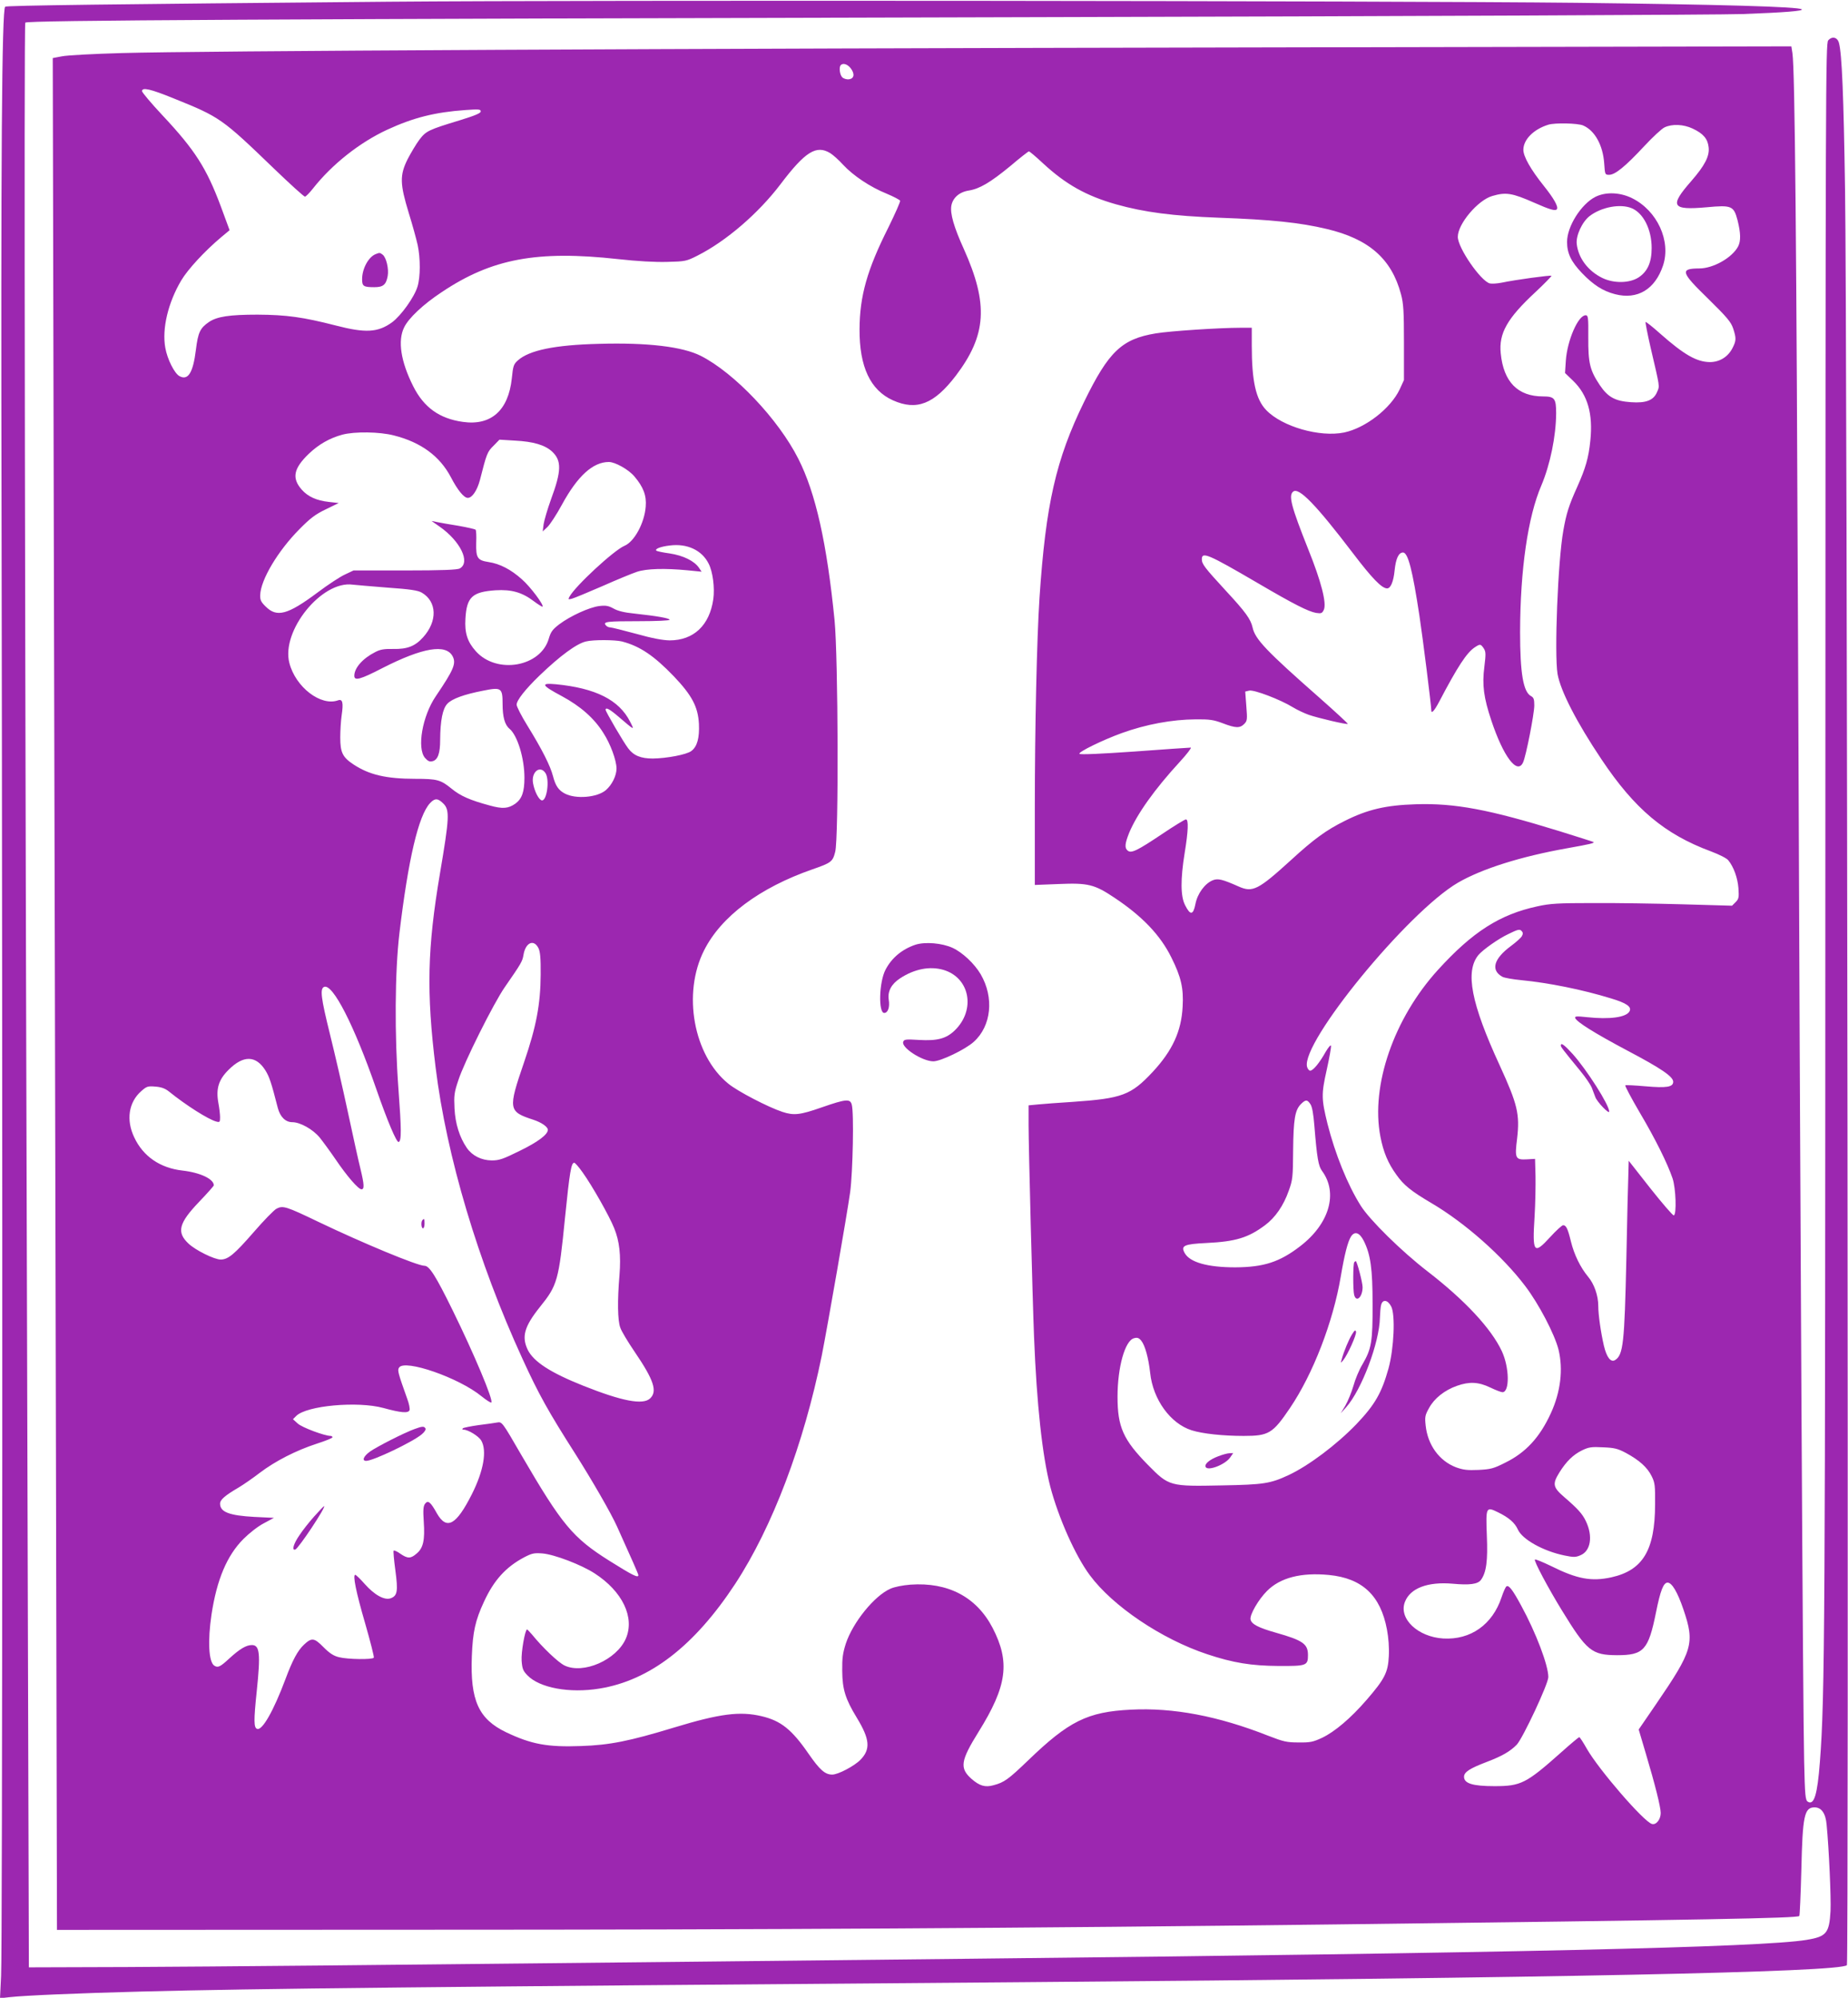 <?xml version="1.0" standalone="no"?>
<!DOCTYPE svg PUBLIC "-//W3C//DTD SVG 20010904//EN"
 "http://www.w3.org/TR/2001/REC-SVG-20010904/DTD/svg10.dtd">
<svg version="1.0" xmlns="http://www.w3.org/2000/svg"
 width="1184pt" height="1280pt" viewBox="0 0 1184 1280"
 preserveAspectRatio="xMidYMid meet">
<g transform="translate(0,1280) scale(0.1,-0.1)"
fill="#9c27b0" stroke="none">
<path d="M2495 12789 c-1803 -16 -2454 -24 -2462 -32 -21 -22 -28 -958 -23
-3302 7 -3687 6 -9149 -3 -9314 l-7 -144 62 7 c100 11 428 25 846 36 730 19
1791 30 5647 60 3414 27 5233 64 5278 109 12 12 2 10502 -12 11381 -9 598 -20
866 -39 935 -10 37 -44 45 -69 16 -16 -19 -17 -280 -18 -5088 -1 -5066 -3
-5527 -35 -5941 -16 -210 -37 -280 -77 -256 -16 10 -19 35 -24 260 -8 316 -26
3593 -39 7159 -10 2561 -20 3676 -36 3784 l-7 44 -3441 -7 c-3788 -7 -6757
-22 -7257 -36 -178 -5 -350 -14 -383 -21 l-58 -11 7 -3177 c4 -1747 11 -4445
14 -5996 l6 -2820 2365 1 c2199 0 3838 10 5825 34 2387 29 2958 40 2973 54 3
4 9 136 13 294 8 349 19 402 85 402 44 0 71 -39 77 -111 15 -154 29 -469 25
-553 -8 -142 -26 -164 -153 -185 -291 -48 -1888 -84 -5370 -121 -528 -6 -1367
-15 -1865 -20 -1965 -21 -2922 -30 -3525 -33 l-630 -2 -7 2410 c-19 6119 -25
10041 -16 10050 13 15 1507 23 6448 35 2384 6 4434 15 4555 20 275 10 389 20
379 30 -17 17 -516 31 -1444 42 -1212 13 -6327 18 -7605 7z m2955 -426 c28
-36 23 -67 -11 -71 -15 -2 -34 4 -43 13 -16 16 -22 66 -9 78 14 15 43 6 63
-20z m-4336 -194 c295 -119 307 -127 640 -448 104 -100 193 -181 200 -181 6 1
29 24 51 52 122 155 299 295 476 377 167 77 304 112 502 126 85 6 97 5 97 -9
0 -11 -35 -26 -132 -56 -204 -62 -218 -69 -261 -125 -21 -28 -54 -84 -75 -124
-52 -104 -50 -159 7 -346 24 -77 49 -169 57 -205 18 -85 18 -204 -1 -266 -20
-67 -105 -186 -163 -229 -91 -66 -171 -70 -363 -20 -207 53 -313 68 -499 69
-179 0 -259 -12 -311 -47 -57 -39 -70 -66 -84 -179 -18 -146 -50 -198 -105
-168 -32 17 -78 108 -91 182 -22 122 18 289 102 431 42 71 151 189 257 278
l53 44 -56 152 c-92 246 -165 361 -374 584 -72 77 -131 147 -131 155 0 26 52
15 204 -47z m9029 -173 c75 -32 127 -127 135 -243 5 -72 5 -73 32 -73 38 0
104 54 224 183 54 58 113 113 131 121 48 23 121 20 180 -8 68 -32 96 -65 102
-119 7 -57 -24 -117 -111 -217 -142 -162 -126 -188 99 -168 159 15 173 9 197
-82 21 -83 22 -134 4 -169 -38 -72 -159 -141 -249 -141 -125 -1 -119 -23 57
-194 122 -120 146 -149 160 -190 21 -64 20 -79 -4 -126 -29 -57 -83 -90 -145
-90 -84 1 -164 46 -318 182 -49 44 -91 77 -94 75 -2 -3 12 -76 32 -163 61
-261 59 -246 42 -285 -22 -54 -71 -73 -168 -66 -101 7 -147 32 -199 109 -64
96 -75 142 -74 306 1 130 -1 142 -17 142 -48 0 -118 -161 -127 -292 l-5 -78
52 -50 c93 -90 128 -211 110 -384 -11 -109 -30 -175 -84 -296 -53 -117 -70
-171 -89 -280 -35 -196 -58 -788 -37 -918 19 -108 121 -308 282 -548 212 -317
404 -479 701 -589 53 -20 101 -44 111 -57 35 -43 60 -113 65 -179 4 -59 2 -69
-18 -89 l-23 -23 -316 9 c-174 5 -433 9 -576 8 -224 0 -273 -3 -355 -21 -241
-52 -415 -163 -637 -407 -282 -310 -432 -741 -369 -1068 19 -99 49 -171 102
-244 48 -68 94 -105 226 -183 214 -126 454 -338 600 -531 88 -116 187 -306
213 -406 31 -127 14 -272 -49 -409 -71 -155 -161 -252 -291 -316 -77 -39 -95
-43 -173 -47 -71 -3 -97 0 -144 17 -107 41 -181 143 -194 268 -6 54 -4 66 22
112 33 61 99 114 179 142 79 28 138 25 213 -11 35 -17 70 -30 78 -30 47 0 45
158 -4 263 -68 145 -236 326 -477 512 -167 129 -369 328 -427 420 -85 135
-164 332 -213 525 -39 159 -40 189 -5 345 17 76 29 146 28 154 -2 9 -16 -7
-35 -39 -39 -70 -80 -120 -99 -120 -7 0 -16 11 -20 25 -39 156 645 991 966
1179 153 89 402 168 700 221 151 27 176 33 169 40 -2 2 -101 33 -219 70 -451
139 -668 180 -920 172 -191 -6 -308 -33 -455 -107 -117 -58 -197 -116 -342
-249 -212 -193 -247 -211 -337 -171 -106 47 -133 53 -166 40 -51 -21 -98 -85
-111 -152 -14 -72 -33 -74 -66 -8 -30 57 -30 168 -3 335 23 140 26 215 8 215
-7 0 -76 -42 -153 -94 -160 -107 -197 -125 -220 -106 -21 17 -18 45 9 113 50
121 164 281 325 456 46 50 77 91 70 91 -8 0 -169 -11 -359 -25 -214 -15 -348
-21 -354 -15 -11 11 152 90 271 133 155 56 322 87 473 88 90 1 115 -3 174 -25
83 -32 110 -32 137 -5 20 20 21 28 14 115 l-7 93 25 6 c30 8 202 -58 281 -107
28 -17 73 -38 101 -48 61 -21 245 -64 250 -58 2 2 -80 78 -182 168 -341 300
-412 375 -428 450 -12 53 -44 98 -173 237 -135 147 -152 169 -152 200 0 50 40
33 355 -151 237 -139 327 -184 377 -193 33 -5 39 -3 50 21 18 42 -17 180 -100
386 -109 274 -128 345 -97 370 36 30 145 -82 382 -393 123 -162 186 -227 220
-227 23 0 41 44 48 115 8 77 26 115 54 115 32 0 61 -114 105 -405 22 -144 76
-576 76 -606 0 -25 20 -3 50 54 119 227 177 315 228 349 35 23 38 23 58 -6 14
-22 14 -36 4 -119 -15 -115 -4 -198 45 -344 77 -231 166 -349 203 -268 19 40
72 312 72 365 0 40 -4 51 -21 60 -50 27 -70 147 -70 411 1 401 50 738 136 938
57 135 94 316 95 463 0 95 -10 108 -84 108 -162 0 -253 93 -271 276 -13 128
41 224 222 392 59 55 105 103 103 105 -6 5 -234 -26 -318 -44 -30 -6 -64 -8
-77 -5 -58 15 -206 229 -205 299 0 82 128 234 220 261 88 26 127 20 270 -43
99 -44 136 -55 145 -41 10 16 -20 69 -84 149 -84 105 -131 188 -131 231 0 66
66 132 160 161 43 13 188 10 223 -5z m-4824 -177 c18 -11 56 -45 83 -75 64
-69 174 -143 279 -185 45 -19 83 -39 86 -45 2 -7 -32 -83 -75 -171 -136 -270
-184 -439 -185 -653 -1 -240 69 -390 214 -455 152 -68 264 -24 403 158 197
260 210 458 51 812 -64 141 -88 226 -80 276 9 51 50 88 111 98 70 11 138 51
267 157 61 52 115 94 119 94 5 0 45 -34 90 -76 147 -136 278 -209 468 -263
180 -51 366 -75 660 -86 334 -12 519 -31 690 -72 271 -64 416 -192 476 -418
16 -59 19 -108 19 -310 l0 -240 -27 -59 c-58 -123 -219 -248 -356 -277 -156
-32 -397 37 -499 143 -67 69 -93 185 -93 416 l0 112 -72 0 c-136 0 -453 -21
-543 -36 -218 -36 -302 -116 -459 -438 -181 -370 -246 -657 -286 -1256 -17
-260 -30 -829 -30 -1348 l0 -492 153 6 c187 8 229 -2 356 -87 179 -119 295
-240 366 -384 62 -124 79 -197 72 -315 -8 -157 -65 -281 -191 -417 -140 -150
-196 -171 -516 -193 -85 -5 -183 -13 -217 -16 l-63 -6 0 -126 c0 -135 25
-1106 35 -1357 17 -432 53 -762 104 -960 52 -198 160 -442 253 -567 146 -198
460 -410 753 -507 165 -55 283 -74 456 -75 180 -1 189 2 189 70 0 71 -32 94
-205 143 -113 32 -157 55 -163 85 -6 30 51 128 105 182 85 86 220 120 397 103
214 -21 331 -131 372 -349 10 -53 15 -117 12 -171 -5 -104 -26 -146 -142 -280
-103 -119 -204 -204 -285 -243 -58 -27 -76 -31 -151 -30 -76 0 -97 5 -195 43
-322 127 -610 181 -880 167 -278 -14 -397 -73 -660 -327 -124 -119 -151 -139
-219 -157 -54 -15 -89 -5 -141 40 -78 69 -71 116 44 301 184 295 204 448 90
668 -103 197 -285 293 -526 276 -50 -4 -101 -14 -128 -26 -103 -45 -241 -216
-286 -352 -19 -60 -24 -93 -23 -174 1 -119 20 -180 93 -300 84 -138 90 -202
24 -270 -39 -40 -143 -95 -181 -95 -46 0 -80 30 -152 134 -107 155 -177 211
-300 240 -139 33 -267 17 -563 -73 -283 -86 -410 -112 -594 -118 -216 -8 -318
11 -480 88 -177 85 -231 204 -220 488 6 155 22 229 78 349 63 137 140 222 257
284 50 26 64 29 117 25 75 -6 249 -72 335 -128 178 -115 258 -282 200 -417
-59 -137 -273 -231 -393 -173 -40 19 -141 115 -209 199 -15 17 -29 32 -31 32
-13 0 -39 -147 -35 -201 4 -51 9 -64 37 -93 78 -81 270 -116 461 -85 323 52
609 273 871 672 238 364 438 892 554 1462 37 187 162 904 182 1048 17 129 25
509 10 560 -10 38 -37 36 -192 -18 -140 -49 -179 -53 -252 -29 -89 29 -288
132 -347 181 -223 181 -295 578 -155 854 109 217 355 401 694 519 121 42 130
49 146 112 23 87 19 1244 -4 1483 -49 493 -121 816 -232 1035 -128 254 -410
551 -625 660 -117 59 -341 86 -653 77 -283 -7 -446 -41 -519 -106 -27 -24 -31
-35 -39 -116 -22 -205 -133 -304 -314 -278 -150 21 -250 93 -318 229 -79 157
-100 291 -58 376 28 59 122 148 242 227 320 214 610 268 1128 211 126 -14 237
-20 315 -18 117 3 123 4 196 41 182 92 389 270 530 456 159 210 230 254 319
200z m-2795 -1809 c174 -44 294 -133 365 -268 42 -81 83 -132 108 -132 28 0
60 47 78 115 43 169 47 180 87 219 l38 39 98 -6 c119 -6 193 -28 239 -70 62
-58 61 -124 -7 -307 -22 -61 -43 -133 -47 -158 l-6 -47 30 28 c16 15 59 80 94
145 100 183 198 272 300 272 40 0 126 -48 163 -92 58 -68 79 -123 73 -194 -8
-105 -73 -225 -136 -251 -67 -28 -316 -258 -353 -327 -9 -17 -7 -18 16 -12 15
4 102 40 194 80 92 41 192 82 222 92 62 21 179 24 325 10 l90 -9 -16 24 c-30
45 -102 80 -188 93 -44 6 -82 14 -86 18 -11 11 27 26 87 33 110 14 205 -30
248 -116 27 -52 40 -155 30 -228 -24 -168 -126 -264 -280 -264 -45 1 -111 13
-214 42 -82 22 -157 41 -166 41 -10 0 -23 6 -29 14 -19 23 8 26 215 26 110 0
194 4 194 9 0 10 -80 24 -227 40 -63 6 -106 17 -132 32 -33 18 -49 21 -92 16
-63 -8 -184 -63 -256 -117 -43 -33 -54 -48 -67 -92 -52 -181 -333 -230 -467
-81 -54 60 -73 117 -67 210 8 138 44 171 194 181 101 6 169 -13 244 -70 28
-21 54 -37 56 -35 10 10 -78 128 -132 175 -70 63 -141 100 -214 111 -72 11
-81 27 -79 123 2 43 0 81 -4 84 -4 4 -53 15 -109 25 -57 9 -119 20 -138 24
l-35 7 50 -35 c134 -93 201 -230 131 -269 -15 -9 -114 -13 -351 -13 l-330 0
-55 -26 c-31 -14 -110 -66 -175 -115 -193 -144 -262 -162 -334 -89 -29 28 -35
42 -34 72 3 98 113 283 252 423 69 70 102 95 169 127 l82 40 -62 7 c-81 9
-135 34 -175 79 -65 74 -52 136 46 230 63 60 133 100 214 122 79 21 239 19
331 -5z m-41 -975 c145 -10 195 -18 219 -32 98 -57 102 -183 9 -286 -51 -57
-101 -77 -192 -75 -58 1 -83 -3 -115 -20 -81 -41 -134 -102 -134 -152 0 -34
38 -24 181 50 257 131 406 156 449 75 24 -46 7 -86 -108 -256 -86 -126 -122
-333 -69 -395 19 -21 29 -26 49 -21 33 9 48 50 48 136 1 126 16 200 46 232 30
32 107 60 231 84 115 23 123 18 123 -86 0 -82 14 -133 44 -158 51 -42 96 -189
96 -314 0 -91 -16 -135 -58 -166 -46 -32 -81 -35 -164 -12 -126 34 -188 61
-245 108 -70 57 -92 63 -233 63 -186 0 -295 26 -395 92 -70 46 -85 77 -85 173
0 44 4 108 9 142 12 81 6 106 -23 96 -110 -40 -272 84 -312 239 -54 206 208
530 406 502 19 -2 120 -11 223 -19z m1502 -345 c115 -30 205 -91 332 -223 116
-122 155 -195 161 -305 4 -90 -11 -146 -49 -174 -30 -23 -158 -47 -247 -48
-76 0 -123 19 -157 65 -29 37 -145 236 -145 247 0 19 27 4 84 -45 104 -89 102
-88 73 -31 -71 140 -221 215 -476 240 -100 9 -93 -6 40 -77 118 -64 205 -140
264 -234 46 -71 84 -175 85 -228 0 -47 -29 -106 -69 -140 -56 -47 -191 -58
-261 -22 -41 21 -61 50 -77 112 -17 66 -69 170 -166 327 -37 60 -67 119 -67
131 0 28 55 98 146 186 132 127 238 205 298 219 47 12 186 11 231 0z m-491
-842 c29 -41 10 -182 -23 -176 -19 4 -47 58 -56 111 -12 70 44 116 79 65z
m-653 -197 c41 -41 38 -92 -22 -446 -81 -479 -88 -760 -28 -1245 70 -568 272
-1246 556 -1865 104 -228 168 -342 339 -610 107 -169 228 -378 268 -467 92
-204 136 -303 136 -310 0 -20 -36 -2 -186 92 -235 148 -303 230 -564 678 -123
213 -124 213 -154 208 -17 -3 -71 -11 -121 -17 -49 -7 -94 -16 -99 -20 -6 -6
-5 -9 4 -9 29 0 96 -41 113 -69 38 -65 16 -194 -60 -345 -100 -198 -161 -232
-224 -122 -41 74 -57 86 -76 61 -11 -16 -13 -39 -8 -115 8 -117 -3 -169 -46
-204 -38 -33 -57 -33 -104 -1 -20 15 -40 23 -43 20 -3 -3 2 -60 11 -126 18
-134 13 -163 -29 -179 -40 -15 -104 20 -167 91 -28 32 -56 59 -61 59 -17 0 4
-107 64 -313 33 -115 58 -213 55 -218 -9 -13 -167 -11 -222 3 -35 8 -61 25
-101 65 -59 60 -75 62 -125 15 -40 -38 -73 -99 -118 -220 -76 -203 -149 -332
-182 -319 -21 8 -22 52 -2 242 25 240 19 295 -31 295 -37 0 -78 -25 -145 -86
-58 -54 -73 -61 -96 -46 -36 23 -43 158 -18 327 34 224 99 379 205 485 37 37
93 81 130 100 l65 35 -125 6 c-161 9 -220 31 -220 85 0 25 31 52 120 104 30
18 91 60 135 94 99 75 232 143 364 186 56 18 101 36 101 41 0 5 -5 9 -12 9
-38 0 -183 54 -210 79 l-31 28 21 21 c66 66 392 96 558 51 113 -31 160 -35
168 -14 3 9 -3 42 -15 73 -59 166 -64 183 -52 200 36 55 383 -65 528 -184 31
-25 59 -43 63 -40 14 15 -110 310 -248 591 -107 218 -149 285 -180 285 -46 0
-395 145 -679 281 -208 100 -228 106 -269 85 -17 -9 -83 -77 -147 -151 -122
-140 -163 -175 -211 -175 -41 0 -162 60 -206 102 -78 73 -63 131 68 268 52 54
94 102 94 105 0 41 -87 82 -200 95 -144 16 -253 91 -310 213 -53 111 -36 225
45 296 35 31 42 33 91 29 38 -3 62 -12 86 -31 110 -89 254 -180 304 -193 22
-6 24 -3 24 28 0 19 -5 60 -11 92 -16 90 1 148 66 212 94 94 175 93 236 -5 25
-41 37 -76 79 -240 15 -57 49 -91 93 -91 50 0 131 -45 175 -98 21 -26 67 -89
102 -140 73 -108 146 -192 166 -192 19 0 18 29 -6 129 -12 47 -48 211 -81 365
-33 155 -85 379 -115 500 -58 234 -65 292 -37 303 55 21 191 -243 333 -652 72
-208 131 -346 144 -342 19 6 18 81 -1 337 -26 351 -23 755 6 1000 57 477 122
754 196 834 31 33 50 33 86 -3z m6910 -848 c-5 -11 -37 -39 -69 -63 -113 -83
-133 -157 -55 -199 12 -6 66 -16 120 -21 174 -17 390 -60 575 -117 100 -30
134 -54 118 -83 -21 -38 -125 -53 -274 -37 -64 7 -77 6 -74 -5 8 -25 125 -98
334 -209 218 -115 294 -167 294 -200 0 -34 -42 -41 -178 -29 -69 6 -127 9
-129 6 -3 -3 38 -81 92 -173 103 -174 179 -329 211 -423 21 -62 27 -231 8
-237 -6 -2 -73 76 -150 173 l-139 177 -2 -79 c-2 -43 -8 -290 -13 -549 -12
-541 -20 -616 -72 -649 -28 -17 -54 17 -72 92 -20 87 -36 200 -36 255 0 66
-26 141 -66 188 -48 58 -88 139 -109 224 -20 83 -31 105 -50 105 -7 0 -45 -34
-83 -76 -105 -115 -115 -102 -100 132 5 81 7 196 6 258 l-3 111 -51 -3 c-75
-4 -80 5 -64 133 18 156 3 219 -111 468 -184 399 -223 602 -137 708 29 34 127
104 193 135 59 29 71 32 83 20 10 -10 11 -19 3 -33z m-6301 -78 c11 -23 15
-64 14 -170 -1 -189 -28 -332 -106 -560 -104 -304 -102 -317 61 -370 51 -17
91 -45 91 -64 0 -30 -64 -78 -179 -134 -109 -54 -133 -62 -181 -62 -66 1 -124
30 -159 80 -47 69 -74 155 -79 253 -4 82 -2 102 24 179 36 114 227 496 298
598 106 153 113 165 120 207 13 79 66 103 96 43z m4946 -1000 c11 -16 19 -63
25 -137 17 -209 26 -259 49 -290 104 -141 48 -338 -139 -482 -132 -102 -234
-135 -417 -136 -177 0 -291 32 -324 92 -26 47 -4 57 140 64 187 9 268 34 375
114 65 48 119 126 152 221 25 69 27 87 28 259 2 200 12 258 50 296 30 30 41
30 61 -1z m-4663 -437 c61 -85 172 -281 202 -357 34 -83 44 -174 34 -301 -14
-163 -12 -290 5 -336 7 -22 49 -92 92 -155 124 -182 147 -254 99 -299 -46 -43
-178 -18 -427 81 -211 84 -319 154 -357 231 -40 84 -22 149 79 275 111 138
120 168 160 571 30 297 40 352 59 352 6 0 30 -28 54 -62z m5005 -439 c43 -87
56 -177 56 -404 1 -241 -7 -287 -64 -385 -22 -36 -48 -99 -59 -140 -12 -41
-35 -97 -51 -125 l-30 -50 35 39 c99 111 213 414 216 574 1 31 4 68 8 82 10
37 42 32 64 -10 28 -53 18 -270 -17 -398 -44 -157 -87 -232 -205 -356 -128
-133 -307 -267 -435 -327 -118 -55 -161 -61 -425 -66 -337 -7 -341 -6 -476
131 -159 162 -195 243 -195 437 0 190 48 361 106 375 21 6 31 2 46 -16 24 -30
46 -108 57 -206 18 -171 130 -325 266 -368 70 -22 200 -36 333 -36 161 0 186
15 297 179 148 219 276 551 325 841 24 142 45 225 66 258 24 36 55 25 82 -29z
m1679 -1358 c85 -46 137 -92 165 -149 21 -42 23 -60 22 -182 -1 -292 -78 -421
-280 -466 -128 -28 -220 -11 -386 72 -54 26 -100 45 -104 42 -8 -8 84 -181
173 -326 160 -261 191 -286 353 -287 171 0 201 32 250 275 28 140 48 190 74
190 28 0 64 -61 102 -173 73 -216 60 -261 -176 -606 l-111 -162 45 -152 c60
-201 96 -345 96 -383 0 -42 -30 -79 -57 -70 -54 17 -339 347 -416 481 -23 41
-45 75 -49 75 -3 0 -55 -43 -114 -96 -226 -201 -259 -218 -429 -218 -139 0
-195 17 -195 60 0 30 35 53 145 95 100 38 151 68 193 111 39 42 202 389 202
433 0 75 -79 284 -174 458 -54 100 -79 133 -94 123 -6 -3 -20 -35 -32 -71 -58
-174 -198 -273 -373 -263 -163 10 -287 127 -246 234 34 89 147 131 307 117
107 -10 160 -3 180 24 35 48 45 123 38 286 -7 182 -5 185 71 148 70 -34 108
-67 128 -111 28 -63 162 -138 298 -166 58 -12 72 -12 102 1 67 27 82 123 35
220 -22 46 -52 79 -138 153 -73 63 -77 84 -31 158 45 72 88 113 144 141 43 21
61 24 135 20 73 -3 94 -8 147 -36z"/>
<path d="M2405 11171 c-45 -19 -85 -93 -85 -160 0 -45 9 -51 79 -51 56 0 75
16 85 72 8 45 -9 118 -32 136 -18 14 -20 14 -47 3z"/>
<path d="M10222 11539 c-91 -46 -182 -189 -182 -289 0 -73 26 -127 96 -200 73
-76 134 -115 212 -135 143 -37 256 31 307 184 52 157 -37 351 -198 431 -77 38
-168 42 -235 9z m232 -73 c75 -31 128 -136 128 -255 0 -92 -26 -150 -83 -188
-58 -38 -159 -40 -233 -4 -92 45 -154 128 -164 218 -6 54 35 142 83 179 76 58
197 80 269 50z"/>
<path d="M5865 6747 c-86 -29 -153 -85 -192 -161 -41 -79 -46 -276 -8 -276 24
0 37 37 29 85 -8 54 17 100 73 137 92 60 190 79 277 54 170 -50 209 -256 73
-388 -55 -53 -112 -68 -230 -61 -83 5 -95 4 -100 -12 -15 -36 122 -125 193
-125 47 0 205 76 259 125 113 102 131 284 44 433 -40 68 -117 140 -180 169
-68 31 -176 40 -238 20z"/>
<path d="M2707 4983 c-11 -10 -8 -53 3 -53 6 0 10 14 10 30 0 31 -2 35 -13 23z"/>
<path d="M2656 3644 c-67 -24 -241 -113 -285 -144 -42 -30 -54 -60 -25 -60 44
0 296 120 356 170 19 16 28 31 24 38 -9 15 -21 14 -70 -4z"/>
<path d="M2013 3084 c-32 -36 -75 -90 -95 -121 -38 -55 -50 -99 -26 -91 21 7
201 278 184 278 -2 0 -31 -30 -63 -66z"/>
<path d="M10000 6101 c0 -9 12 -25 126 -164 33 -40 65 -88 72 -105 7 -18 17
-45 23 -61 11 -31 89 -112 89 -93 0 43 -145 270 -235 370 -54 59 -75 74 -75
53z"/>
<path d="M8677 4713 c-9 -8 -9 -180 -1 -210 14 -51 54 -13 54 50 0 30 -36 167
-44 167 -1 0 -6 -3 -9 -7z"/>
<path d="M8662 4250 c-21 -34 -52 -108 -66 -160 -7 -25 -7 -25 10 -5 28 34 86
163 82 182 -3 14 -9 11 -26 -17z"/>
<path d="M7804 3469 c-56 -21 -90 -51 -79 -69 16 -26 124 16 156 61 l20 29
-23 -1 c-13 0 -46 -9 -74 -20z"/>
</g>
</svg>
